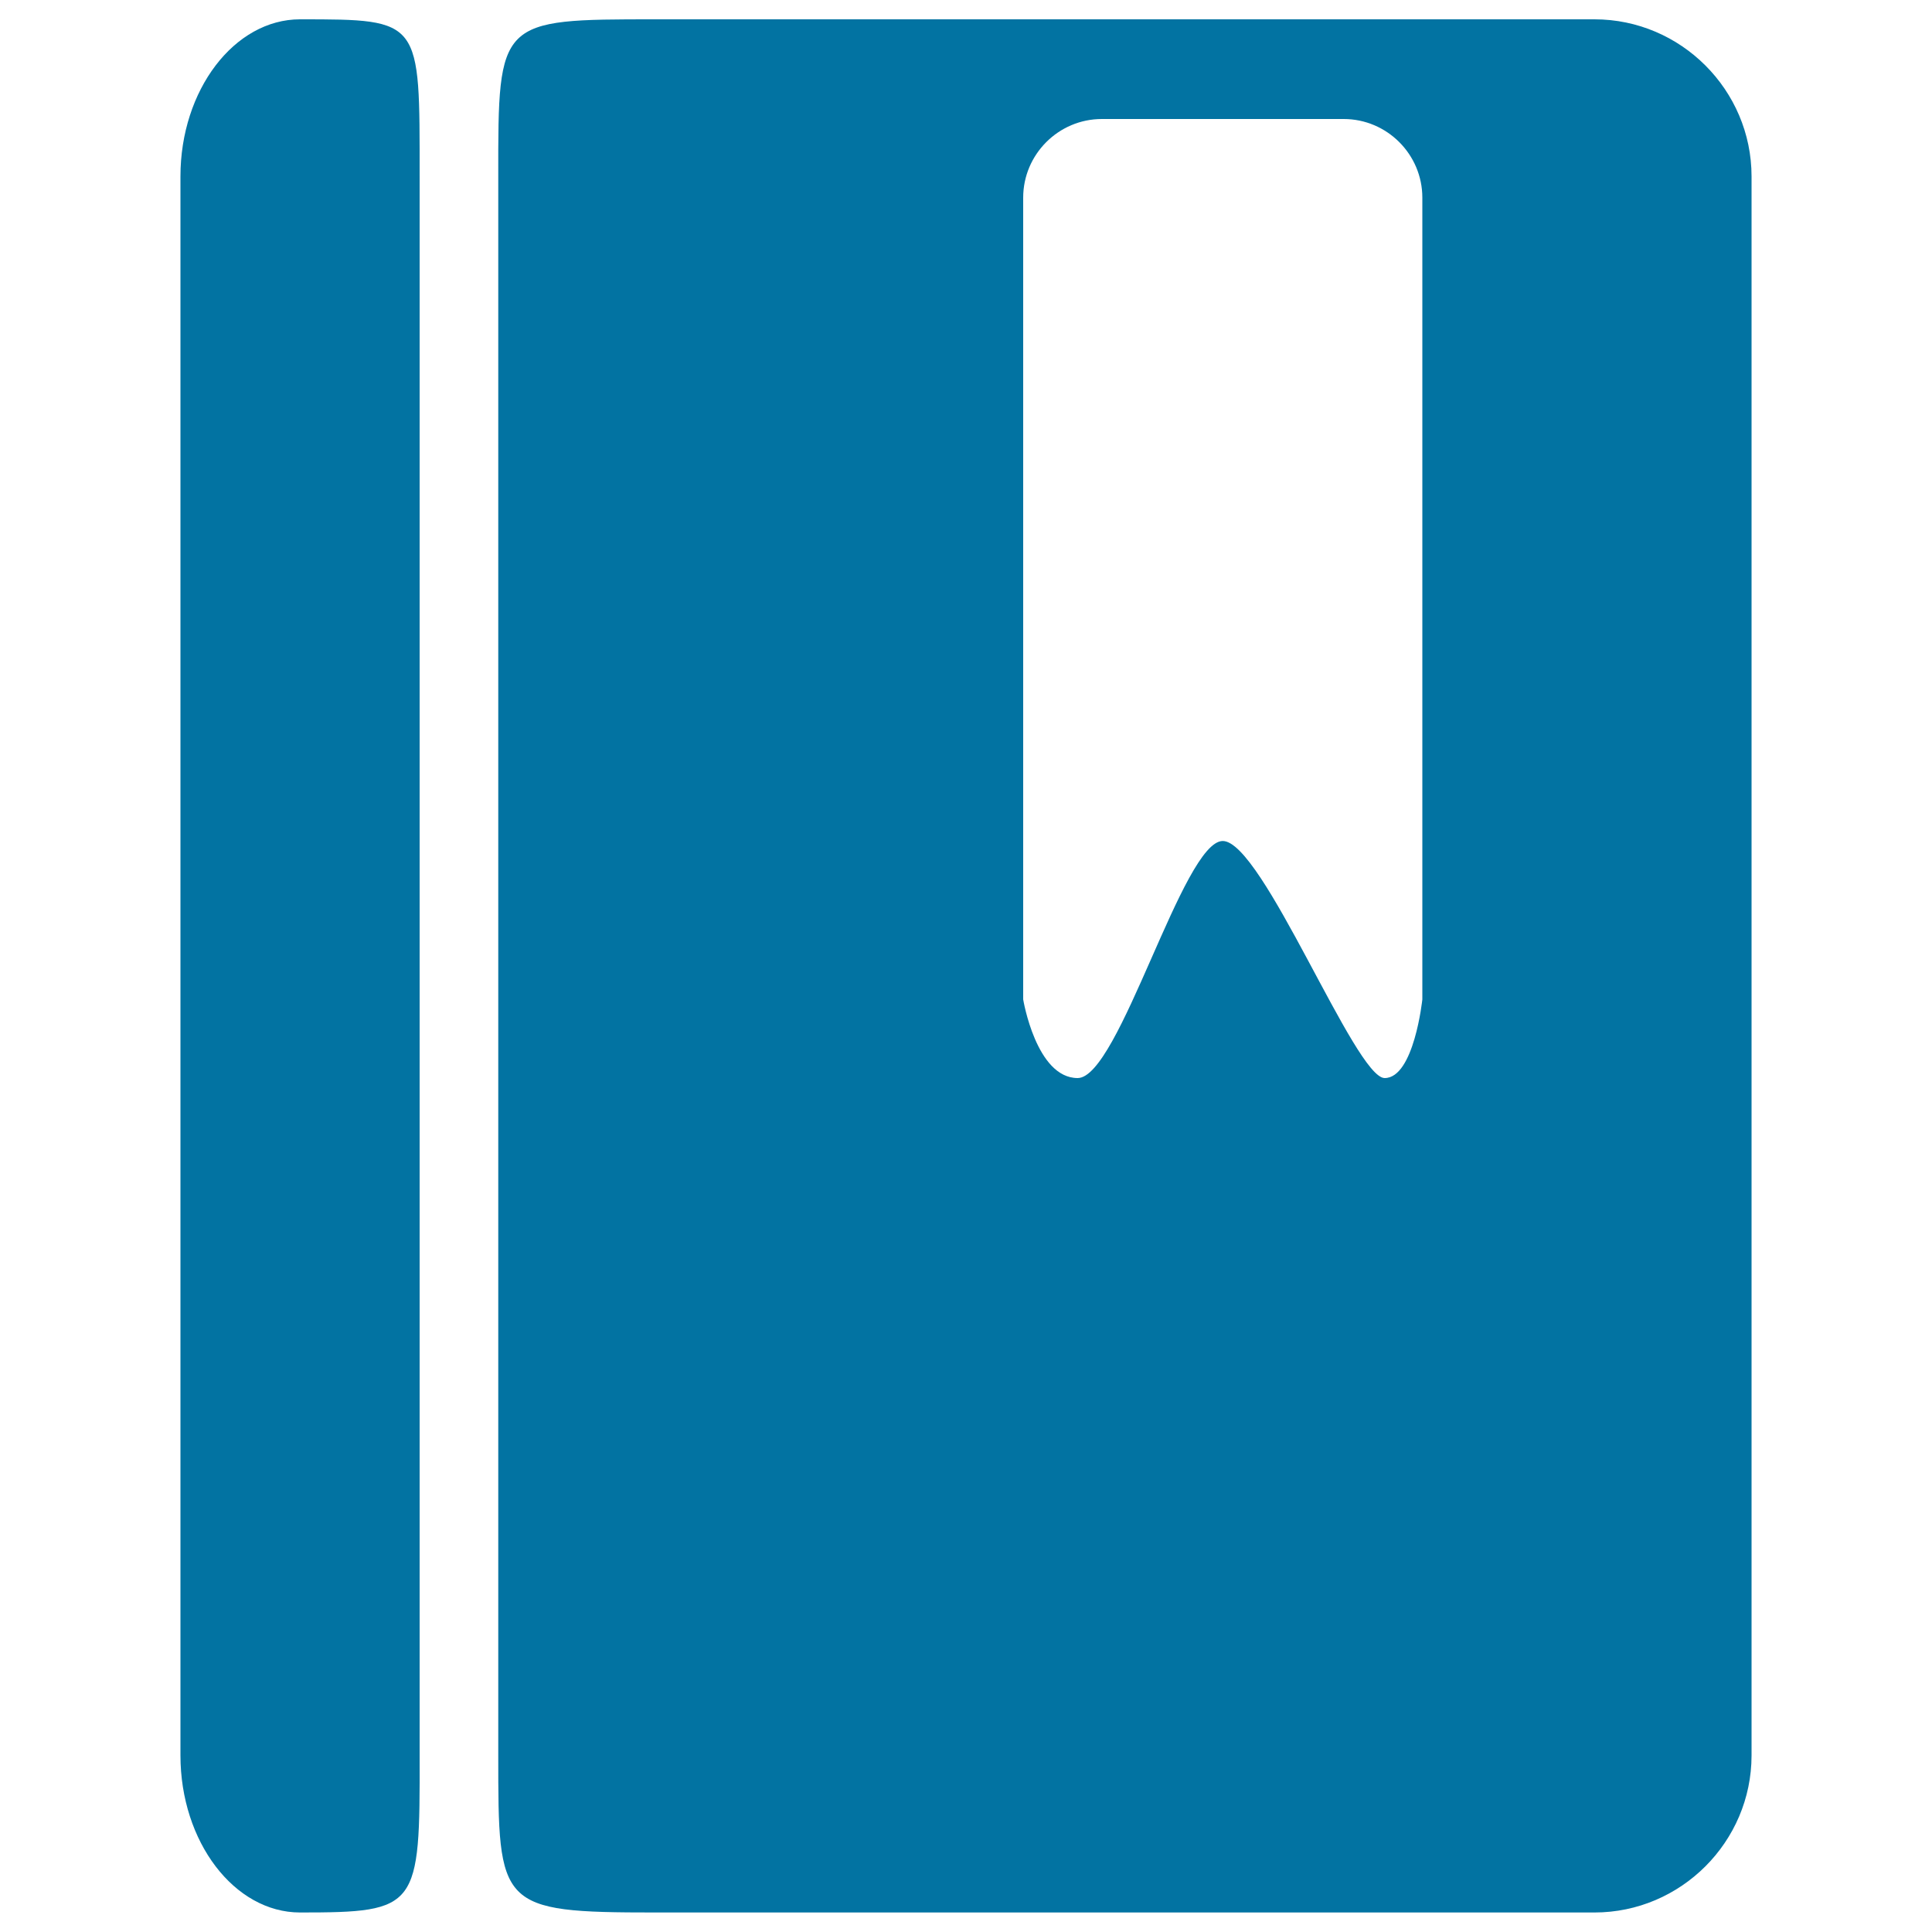 <svg xmlns="http://www.w3.org/2000/svg" viewBox="0 0 1000 1000" style="fill:#0273a2">
<title>Bookmark SVG icon</title>
<path d="M217.2,91.3c0-81.3,1.2-81.3-61.9-81.3c-34,0-61.9,36.6-61.9,81.3v817.3c0,44.7,27.9,81.3,61.9,81.3c61.2,0,62.1-2.3,61.9-81.3V91.3L217.2,91.3z"/><path d="M825.3,10c44.7,0,81.3,36.6,81.3,81.3v817.3c0,44.7-36.6,81.3-81.3,81.3H339.2c-81.3,0-81.3-2.8-81.3-81.3V91.3C257.8,10,258,10,339.2,10H825.3L825.3,10z M736.2,102.3c0-22.4-18.3-40.7-40.7-40.7H570.3c-22.4,0-40.7,18.3-40.7,40.7v415c0,0,6.7,40.7,28.2,40.7c21.5,0,54.5-122.7,75.1-122.7c20.6,0,68.5,122.7,83.8,122.7c15.2,0,19.5-40.7,19.5-40.7V102.3L736.2,102.3z"/>
</svg>